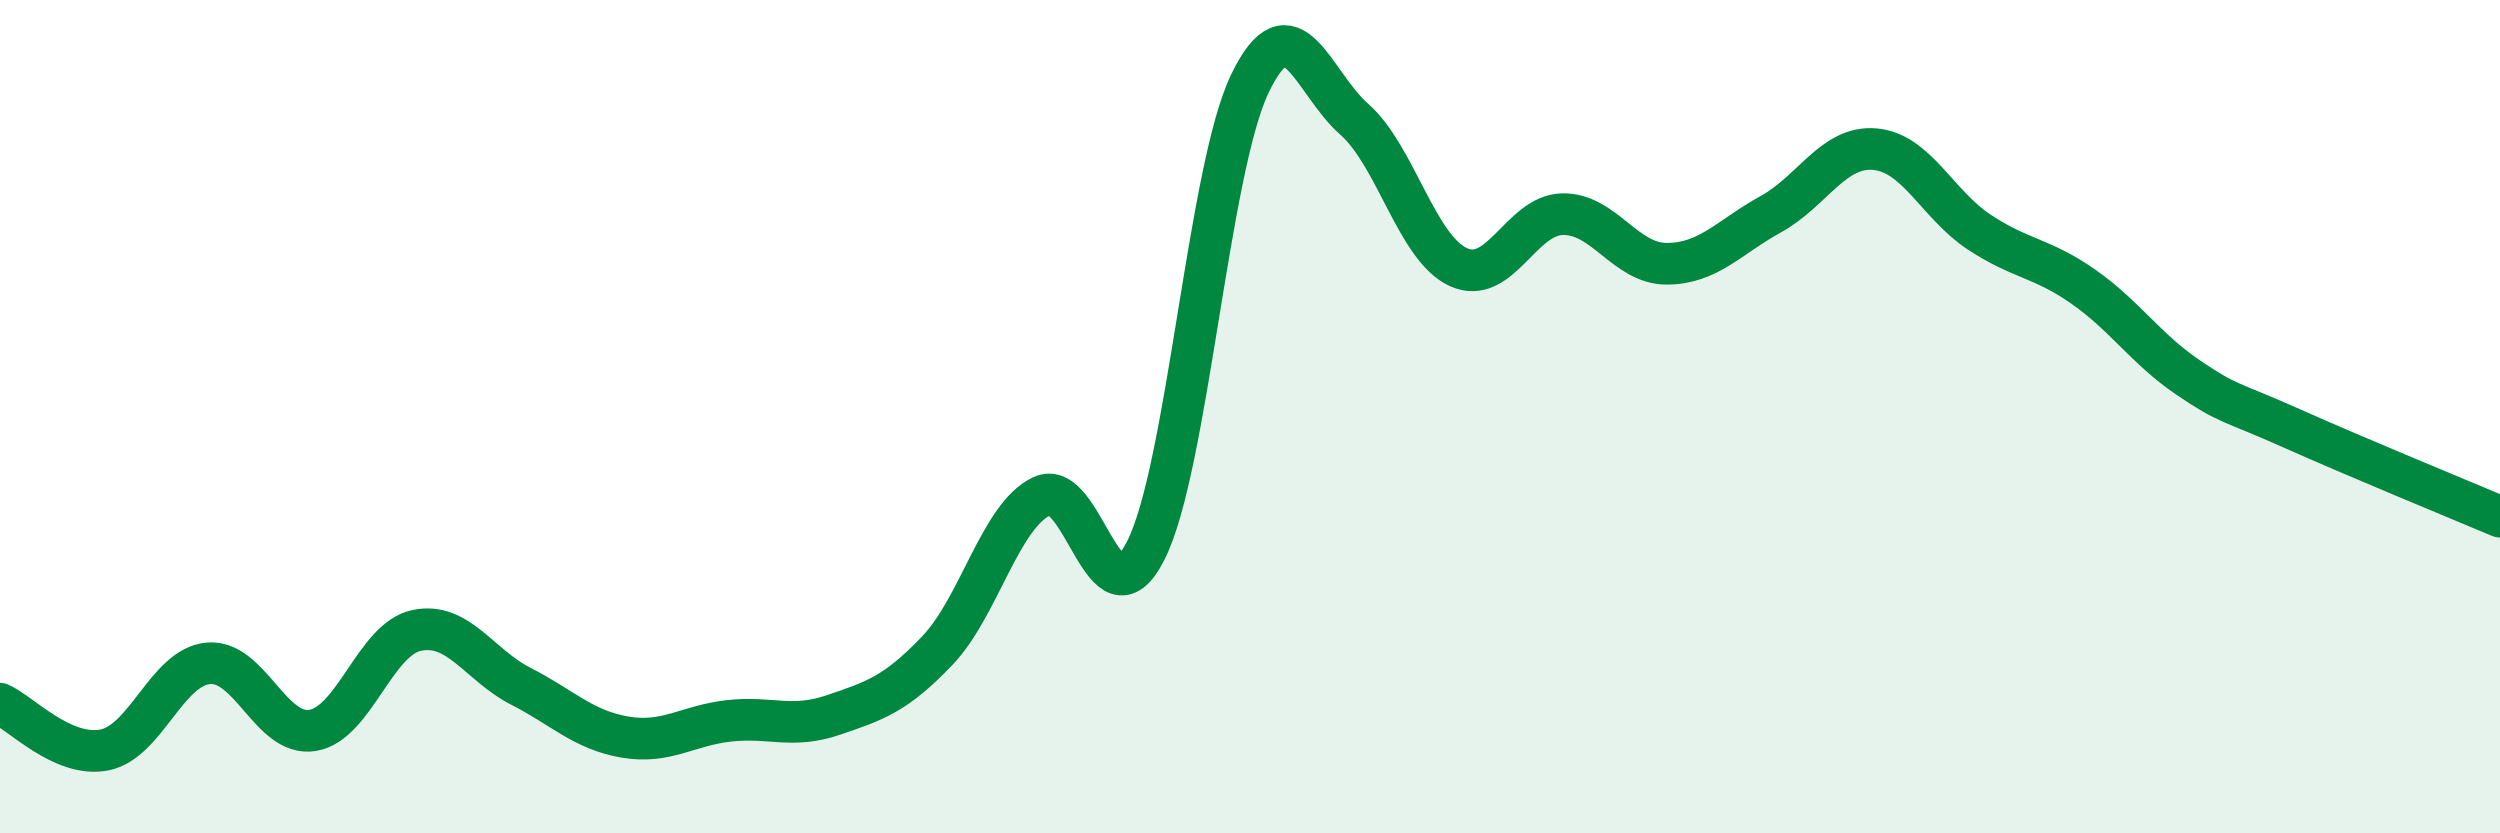 
    <svg width="60" height="20" viewBox="0 0 60 20" xmlns="http://www.w3.org/2000/svg">
      <path
        d="M 0,16.89 C 0.5,17.11 1.5,18.19 2.5,18 C 3.5,17.81 4,16.01 5,15.92 C 6,15.83 6.5,17.69 7.5,17.53 C 8.5,17.37 9,15.34 10,15.13 C 11,14.92 11.5,15.96 12.5,16.47 C 13.5,16.98 14,17.52 15,17.69 C 16,17.86 16.5,17.41 17.5,17.3 C 18.5,17.19 19,17.5 20,17.16 C 21,16.82 21.5,16.66 22.5,15.61 C 23.5,14.56 24,12.39 25,11.91 C 26,11.43 26.5,15.19 27.5,13.21 C 28.5,11.23 29,4.07 30,2 C 31,-0.07 31.5,1.98 32.5,2.86 C 33.5,3.74 34,5.95 35,6.41 C 36,6.87 36.5,5.16 37.5,5.14 C 38.5,5.12 39,6.33 40,6.33 C 41,6.33 41.5,5.69 42.5,5.14 C 43.5,4.59 44,3.49 45,3.58 C 46,3.67 46.5,4.91 47.5,5.57 C 48.5,6.23 49,6.18 50,6.88 C 51,7.58 51.5,8.37 52.5,9.05 C 53.5,9.73 53.5,9.61 55,10.28 C 56.5,10.95 59,11.98 60,12.4L60 20L0 20Z"
        fill="#008740"
        opacity="0.1"
        stroke-linecap="round"
        stroke-linejoin="round"
      />
      <path
        d="M 0,16.89 C 0.5,17.11 1.5,18.19 2.5,18 C 3.5,17.81 4,16.01 5,15.92 C 6,15.83 6.5,17.69 7.5,17.53 C 8.5,17.37 9,15.34 10,15.13 C 11,14.92 11.5,15.96 12.5,16.47 C 13.5,16.98 14,17.52 15,17.69 C 16,17.86 16.5,17.41 17.5,17.3 C 18.5,17.19 19,17.5 20,17.16 C 21,16.82 21.5,16.66 22.5,15.61 C 23.5,14.56 24,12.39 25,11.91 C 26,11.43 26.5,15.19 27.5,13.21 C 28.5,11.23 29,4.07 30,2 C 31,-0.07 31.5,1.98 32.5,2.86 C 33.5,3.74 34,5.95 35,6.41 C 36,6.87 36.5,5.16 37.5,5.14 C 38.5,5.12 39,6.33 40,6.33 C 41,6.33 41.5,5.69 42.5,5.14 C 43.5,4.59 44,3.49 45,3.58 C 46,3.67 46.5,4.91 47.5,5.57 C 48.5,6.23 49,6.18 50,6.88 C 51,7.58 51.5,8.37 52.5,9.05 C 53.5,9.73 53.5,9.61 55,10.28 C 56.5,10.95 59,11.98 60,12.4"
        stroke="#008740"
        stroke-width="1"
        fill="none"
        stroke-linecap="round"
        stroke-linejoin="round"
      />
    </svg>
  